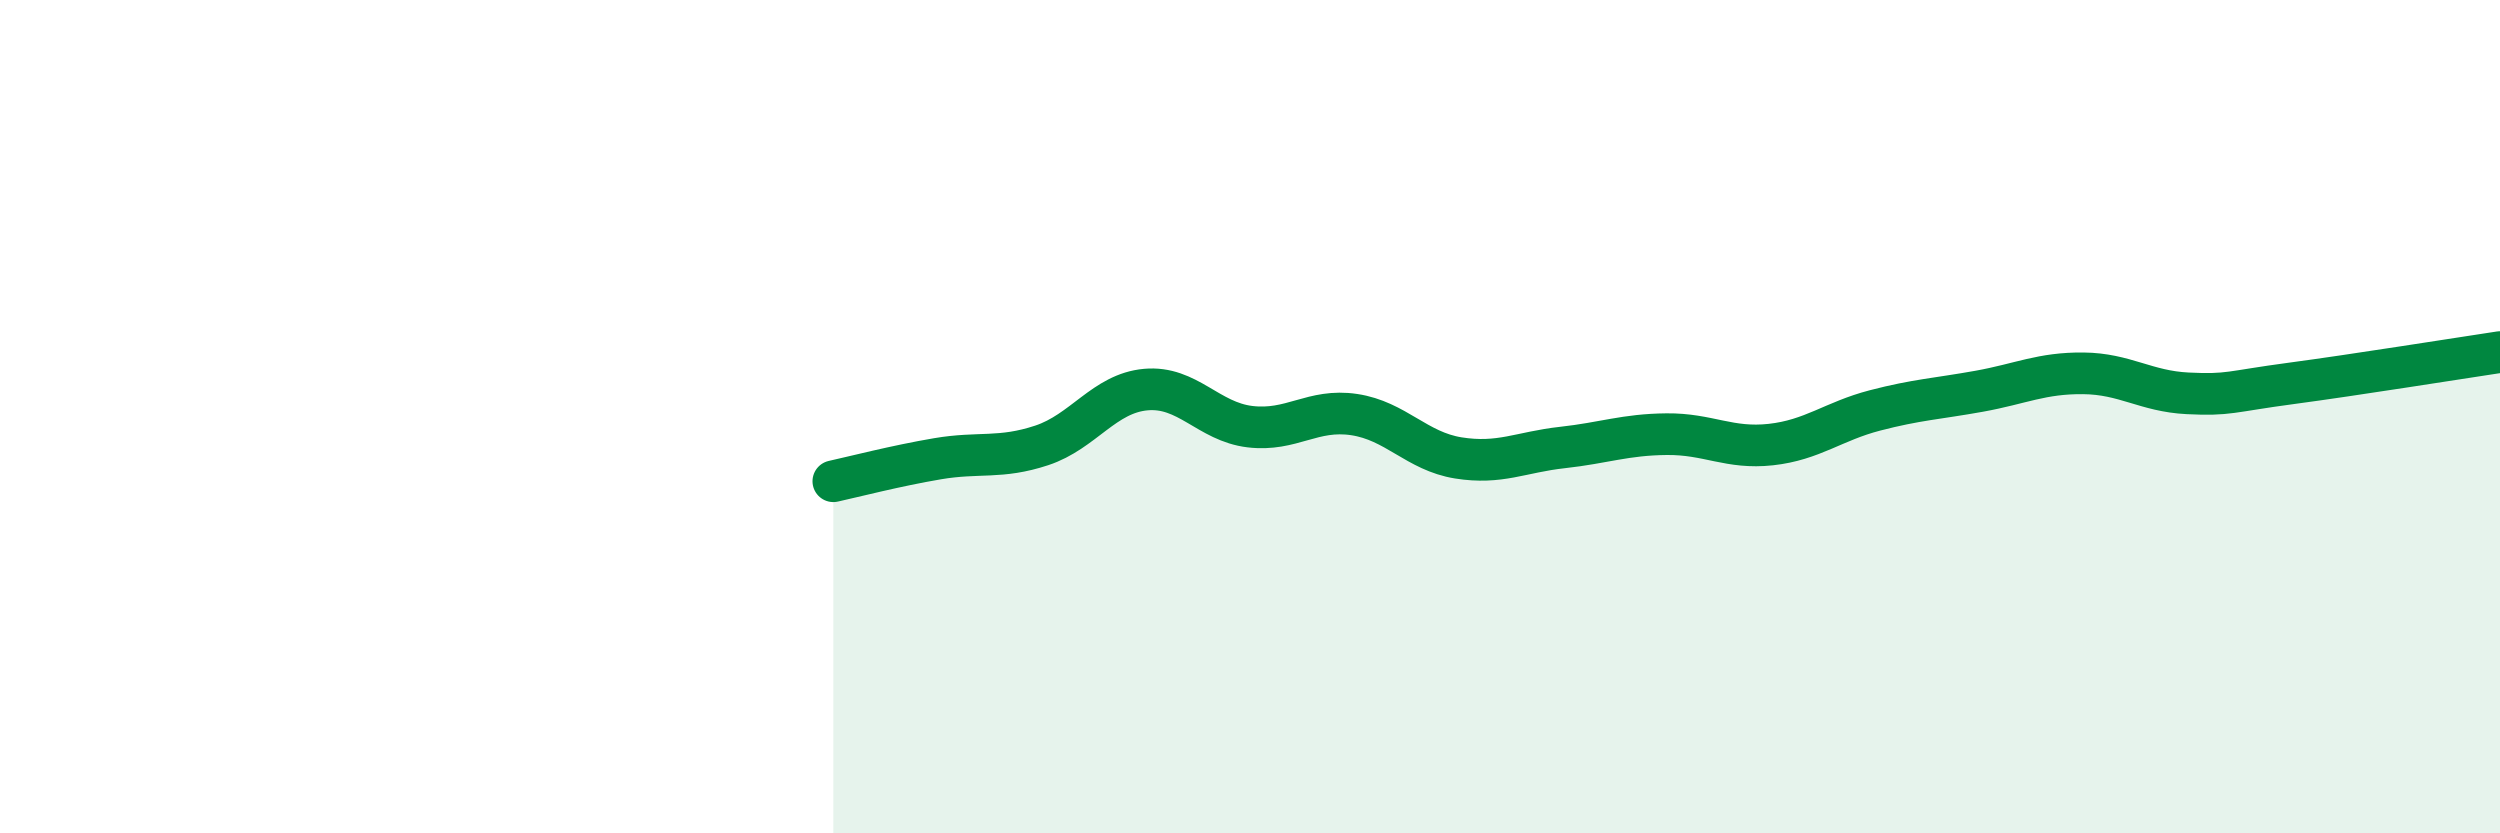 
    <svg width="60" height="20" viewBox="0 0 60 20" xmlns="http://www.w3.org/2000/svg">
      <path
        d="M 20,11.55 C 20.5,11.44 21.5,11.18 22.5,11.01 C 23.5,10.84 24,11.02 25,10.69 C 26,10.36 26.5,9.44 27.5,9.35 C 28.5,9.26 29,10.12 30,10.24 C 31,10.36 31.5,9.8 32.5,9.95 C 33.5,10.1 34,10.83 35,10.99 C 36,11.15 36.5,10.85 37.5,10.74 C 38.5,10.63 39,10.43 40,10.42 C 41,10.41 41.5,10.78 42.5,10.67 C 43.5,10.56 44,10.11 45,9.85 C 46,9.59 46.5,9.57 47.5,9.39 C 48.5,9.21 49,8.95 50,8.96 C 51,8.97 51.5,9.39 52.5,9.44 C 53.5,9.49 53.5,9.4 55,9.2 C 56.5,9 59,8.6 60,8.45L60 20L20 20Z"
        fill="#008740"
        opacity="0.1"
        stroke-linecap="round"
        stroke-linejoin="round"
      />
      <path
        d="M 20,11.55 C 20.5,11.44 21.5,11.18 22.5,11.01 C 23.5,10.84 24,11.02 25,10.69 C 26,10.36 26.5,9.44 27.5,9.35 C 28.5,9.26 29,10.12 30,10.24 C 31,10.36 31.5,9.8 32.5,9.95 C 33.5,10.1 34,10.83 35,10.99 C 36,11.15 36.5,10.85 37.5,10.74 C 38.5,10.63 39,10.43 40,10.42 C 41,10.41 41.5,10.78 42.5,10.67 C 43.5,10.56 44,10.11 45,9.85 C 46,9.59 46.5,9.57 47.5,9.39 C 48.5,9.21 49,8.95 50,8.96 C 51,8.97 51.5,9.39 52.5,9.44 C 53.5,9.49 53.5,9.4 55,9.2 C 56.5,9 59,8.6 60,8.45"
        stroke="#008740"
        stroke-width="1"
        fill="none"
        stroke-linecap="round"
        stroke-linejoin="round"
      />
    </svg>
  